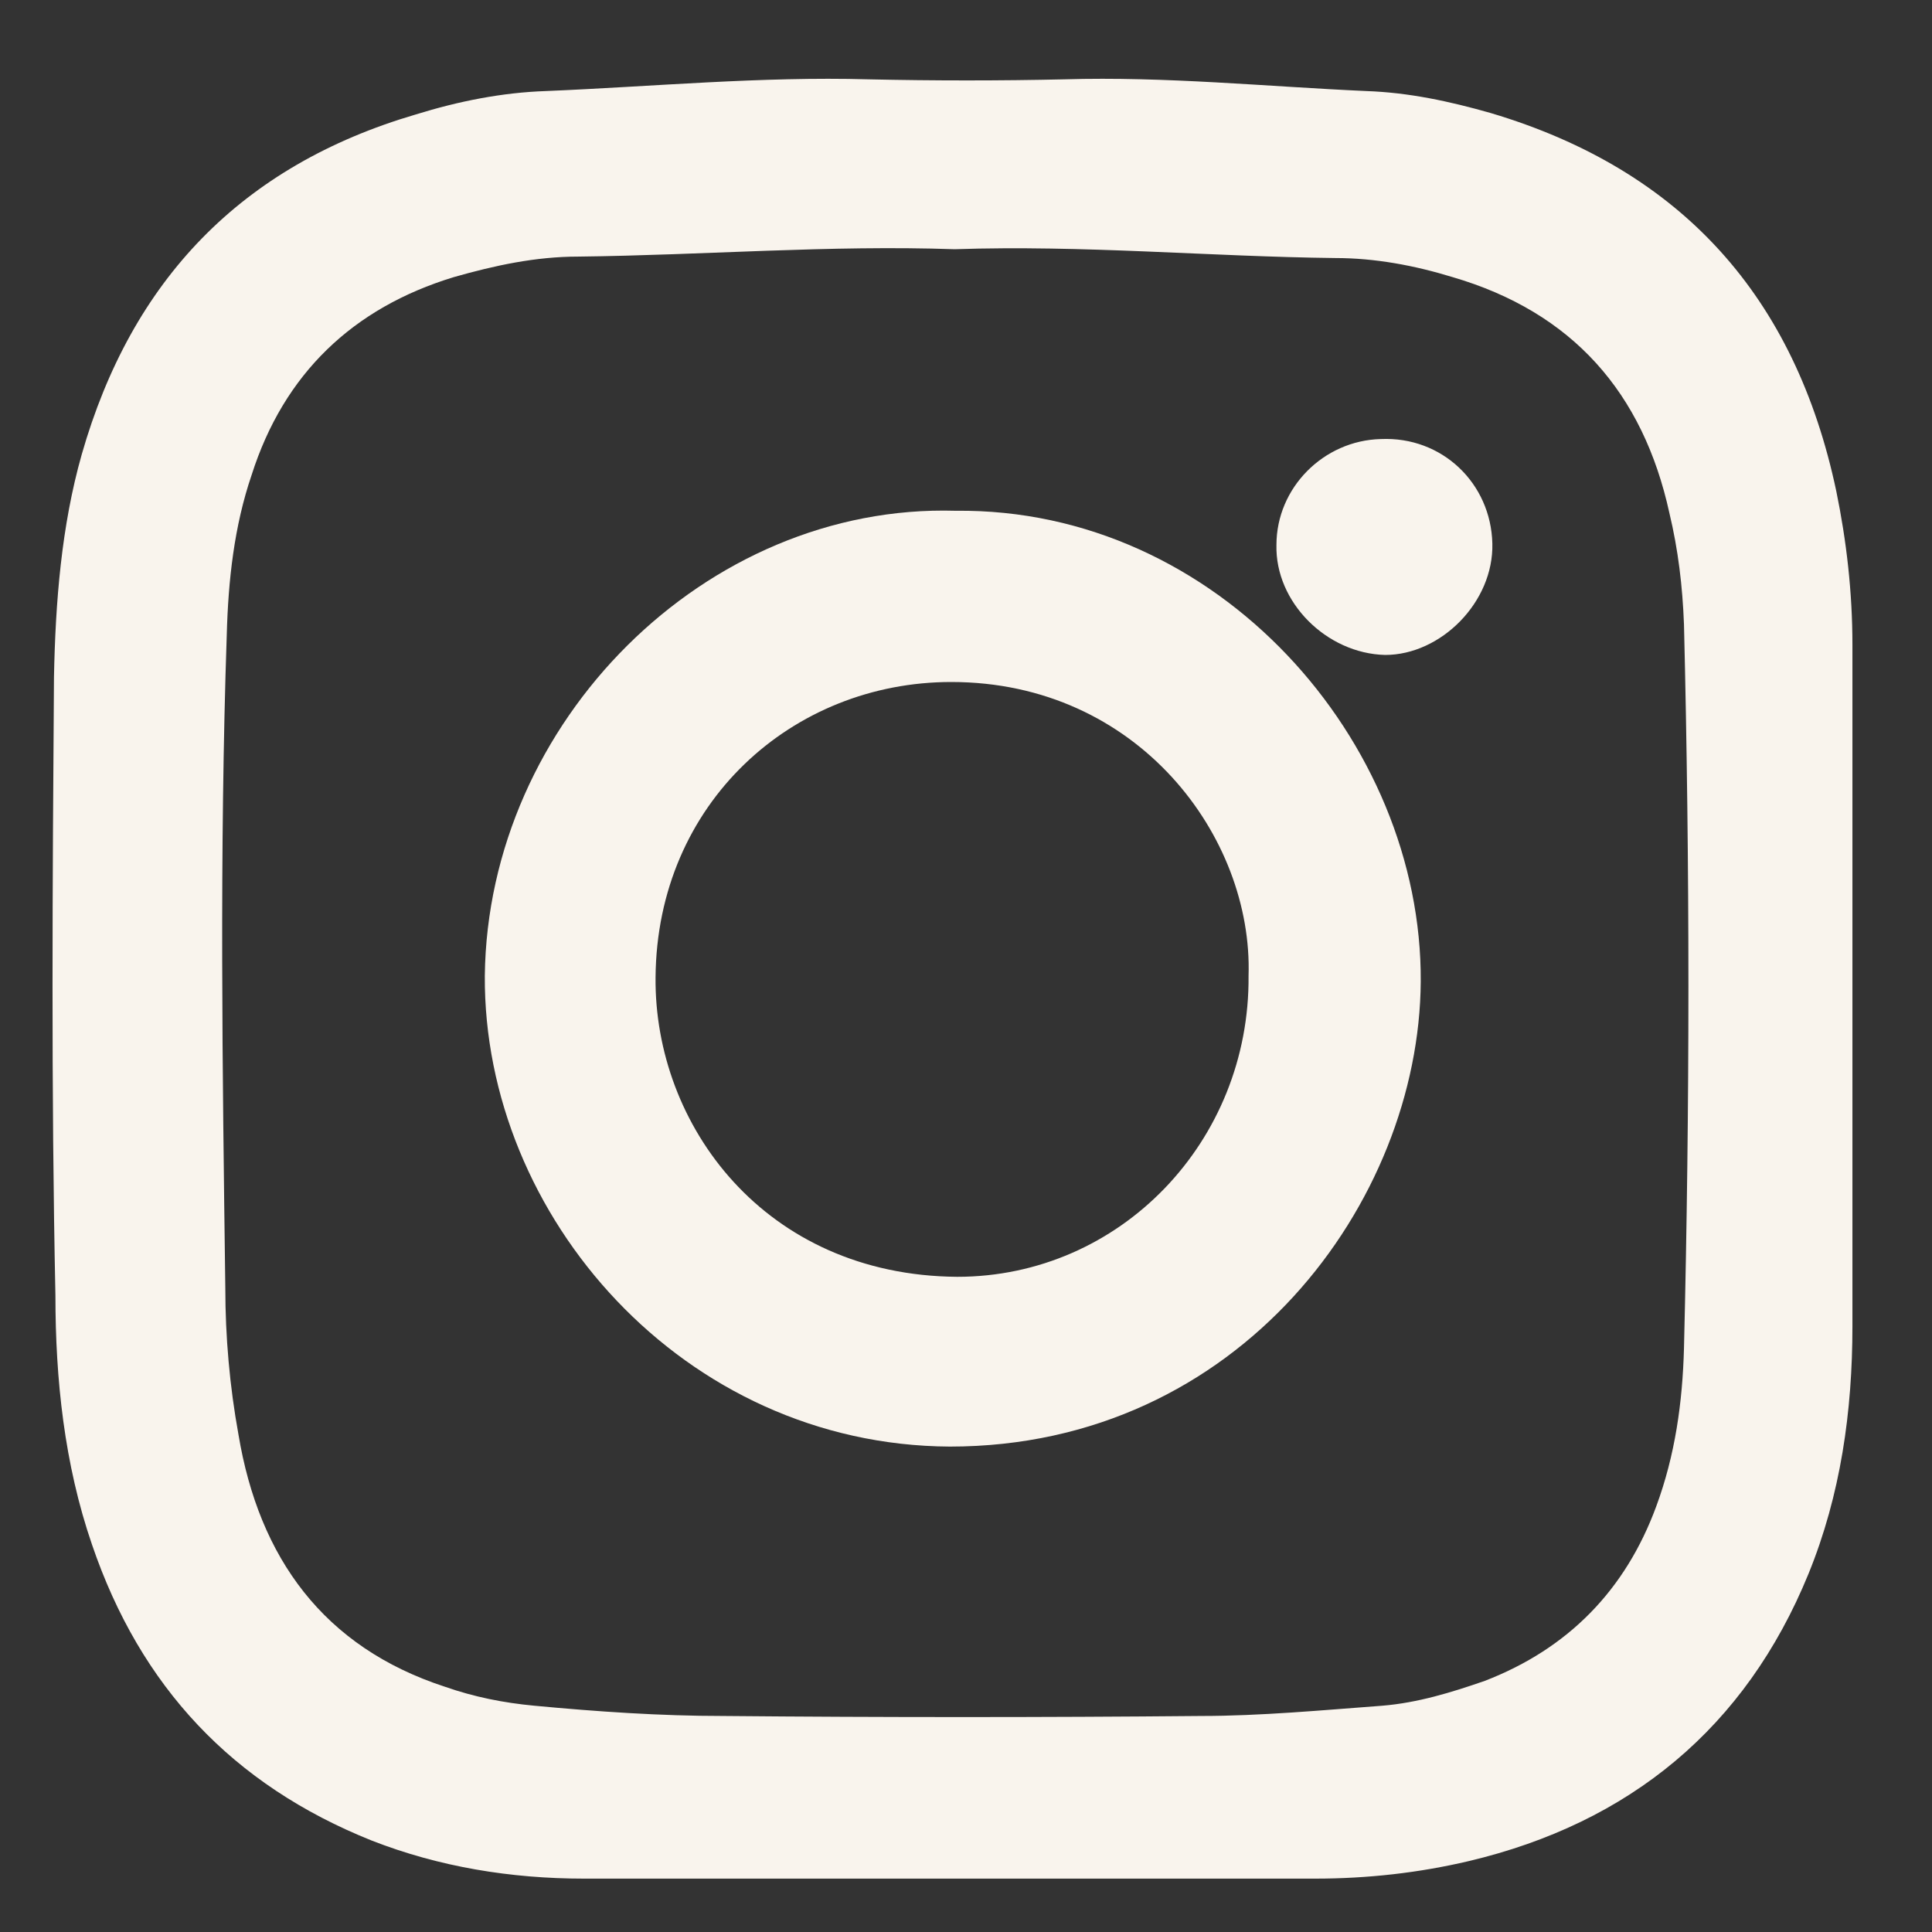 <svg width="16" height="16" viewBox="0 0 16 16" fill="none" xmlns="http://www.w3.org/2000/svg">
<rect x="0" y="0" width="16" height="16" fill="#333333" stroke="none"/>
<path d="M7.858 15.558C6.851 15.558 5.844 15.558 4.837 15.558C4.231 15.558 3.637 15.461 3.079 15.243C1.927 14.782 1.163 13.969 0.762 12.792C0.532 12.124 0.459 11.42 0.459 10.729C0.423 9.018 0.435 7.307 0.447 5.608C0.459 4.989 0.508 4.358 0.677 3.763C1.09 2.319 1.999 1.372 3.443 0.948C3.794 0.839 4.158 0.766 4.522 0.754C5.408 0.717 6.305 0.632 7.19 0.657C7.736 0.669 8.282 0.669 8.816 0.657C9.653 0.632 10.489 0.717 11.314 0.754C11.666 0.766 12.005 0.839 12.345 0.936C13.934 1.409 14.868 2.465 15.207 4.066C15.292 4.479 15.341 4.904 15.341 5.341C15.341 7.222 15.341 9.103 15.341 10.983C15.341 11.687 15.244 12.379 14.977 13.034C14.456 14.308 13.497 15.097 12.163 15.413C11.751 15.51 11.326 15.558 10.89 15.558C9.883 15.558 8.876 15.558 7.858 15.558ZM7.906 2.064C6.875 2.028 5.832 2.113 4.789 2.125C4.437 2.125 4.098 2.198 3.758 2.295C2.921 2.55 2.351 3.096 2.084 3.933C1.939 4.358 1.89 4.807 1.878 5.256C1.817 7.064 1.842 8.86 1.866 10.668C1.866 11.068 1.902 11.481 1.975 11.881C2.145 12.901 2.679 13.641 3.685 13.969C3.928 14.054 4.17 14.102 4.425 14.126C4.947 14.175 5.468 14.211 5.99 14.211C7.312 14.223 8.634 14.223 9.944 14.211C10.441 14.211 10.95 14.163 11.448 14.126C11.739 14.102 12.018 14.017 12.297 13.92C12.988 13.653 13.461 13.168 13.716 12.476C13.873 12.051 13.934 11.614 13.946 11.165C13.995 9.163 13.995 7.173 13.946 5.171C13.934 4.855 13.898 4.552 13.825 4.248C13.607 3.253 13.024 2.586 12.03 2.295C11.714 2.198 11.387 2.137 11.059 2.137C10.016 2.125 8.973 2.028 7.906 2.064Z" fill="#F9F4ED"/>
<path d="M7.915 4.23C10.084 4.206 11.778 6.137 11.766 8.129C11.754 9.951 10.267 11.98 7.866 11.98C5.66 11.968 4.003 10.073 4.015 8.081C4.039 5.978 5.843 4.169 7.915 4.23ZM10.34 8.081C10.377 6.932 9.426 5.648 7.878 5.648C6.562 5.648 5.441 6.65 5.429 8.093C5.417 9.315 6.331 10.562 7.927 10.574C9.28 10.574 10.352 9.45 10.34 8.081Z" fill="#F9F4ED"/>
<path d="M12.359 4.501C12.371 4.986 11.933 5.424 11.471 5.424C10.985 5.412 10.559 4.986 10.571 4.513C10.571 4.039 10.961 3.648 11.435 3.636C11.944 3.613 12.347 4.003 12.359 4.501Z" fill="#F9F4ED"/>
</svg>
